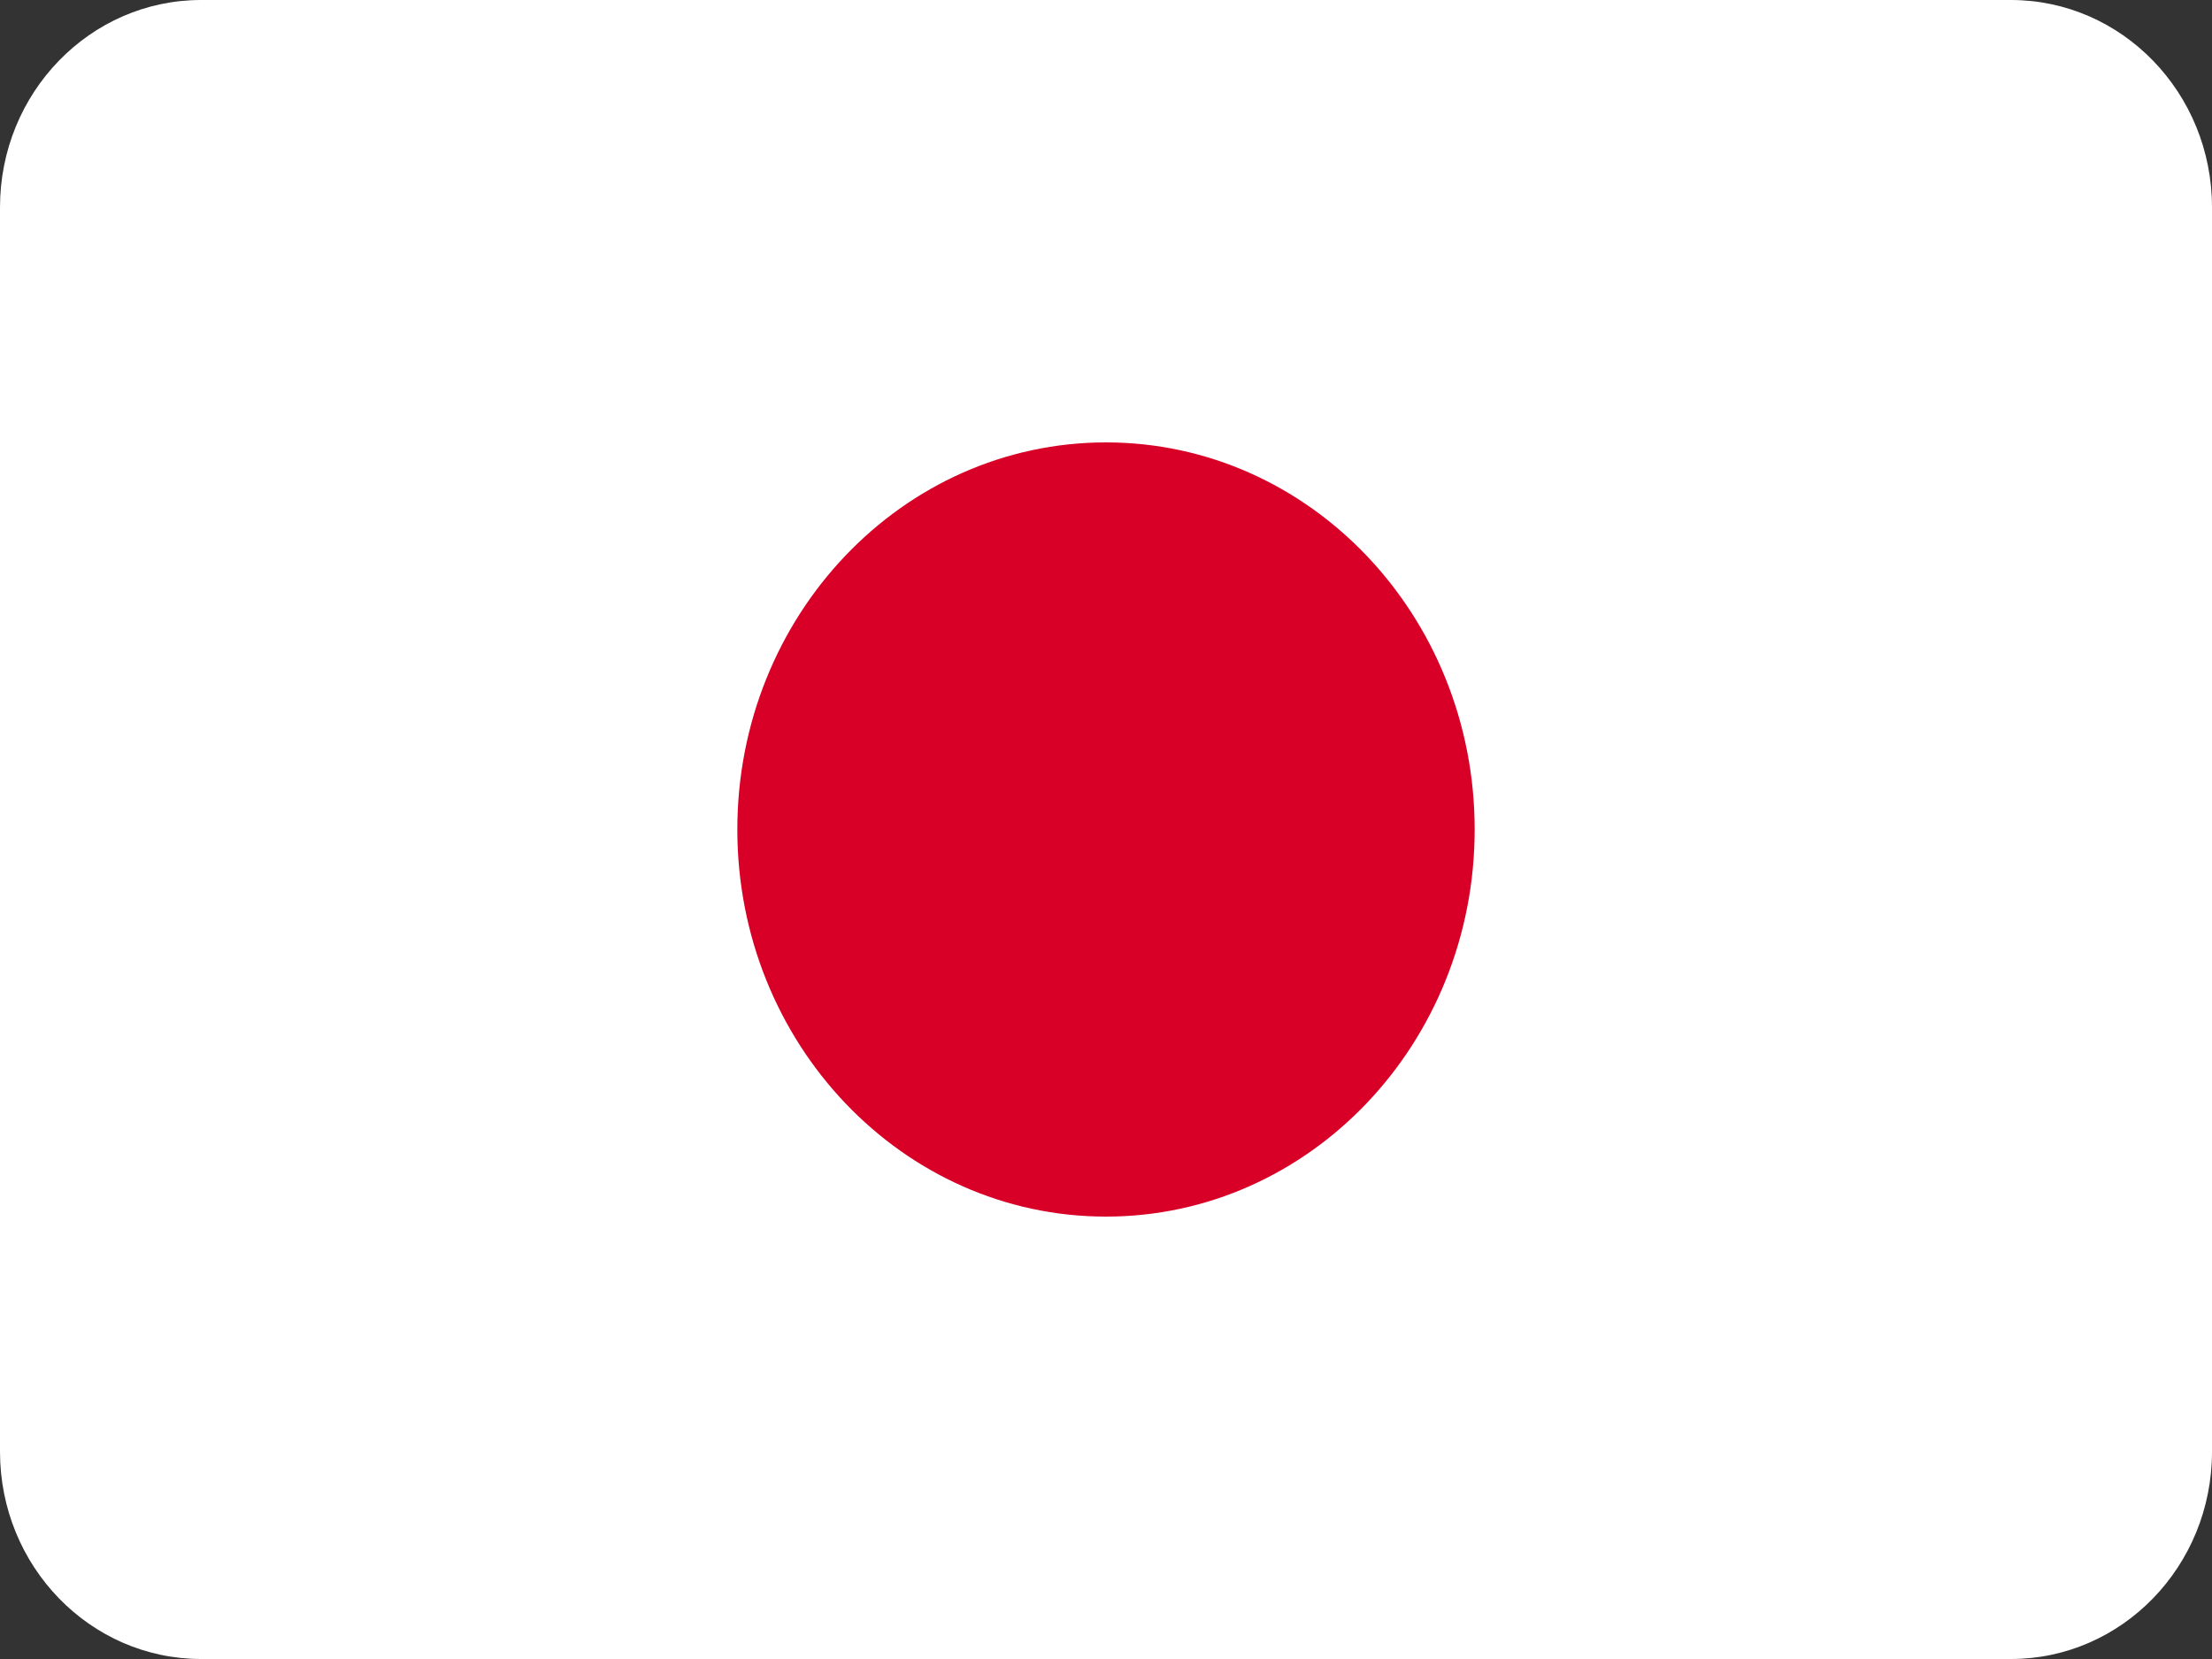 <svg width="24" height="18" viewBox="0 0 24 18" fill="none" xmlns="http://www.w3.org/2000/svg">
<rect x="0" y="0" width="24" height="18" fill="#333333" stroke="none"/>
<g id="artwork">
<path id="Rectangle 80" d="M0 2.25C0 1.007 0.977 0 2.182 0H21.818C23.023 0 24 1.007 24 2.25V15.75C24 16.993 23.023 18 21.818 18H2.182C0.977 18 0 16.993 0 15.75V2.25Z" fill="white"/>
<path id="vector" d="M12 13.2C14.209 13.2 16 11.319 16 9C16 6.68 14.209 4.8 12 4.8C9.791 4.8 8 6.68 8 9C8 11.319 9.791 13.2 12 13.2Z" fill="#D80027"/>
</g>
</svg>
